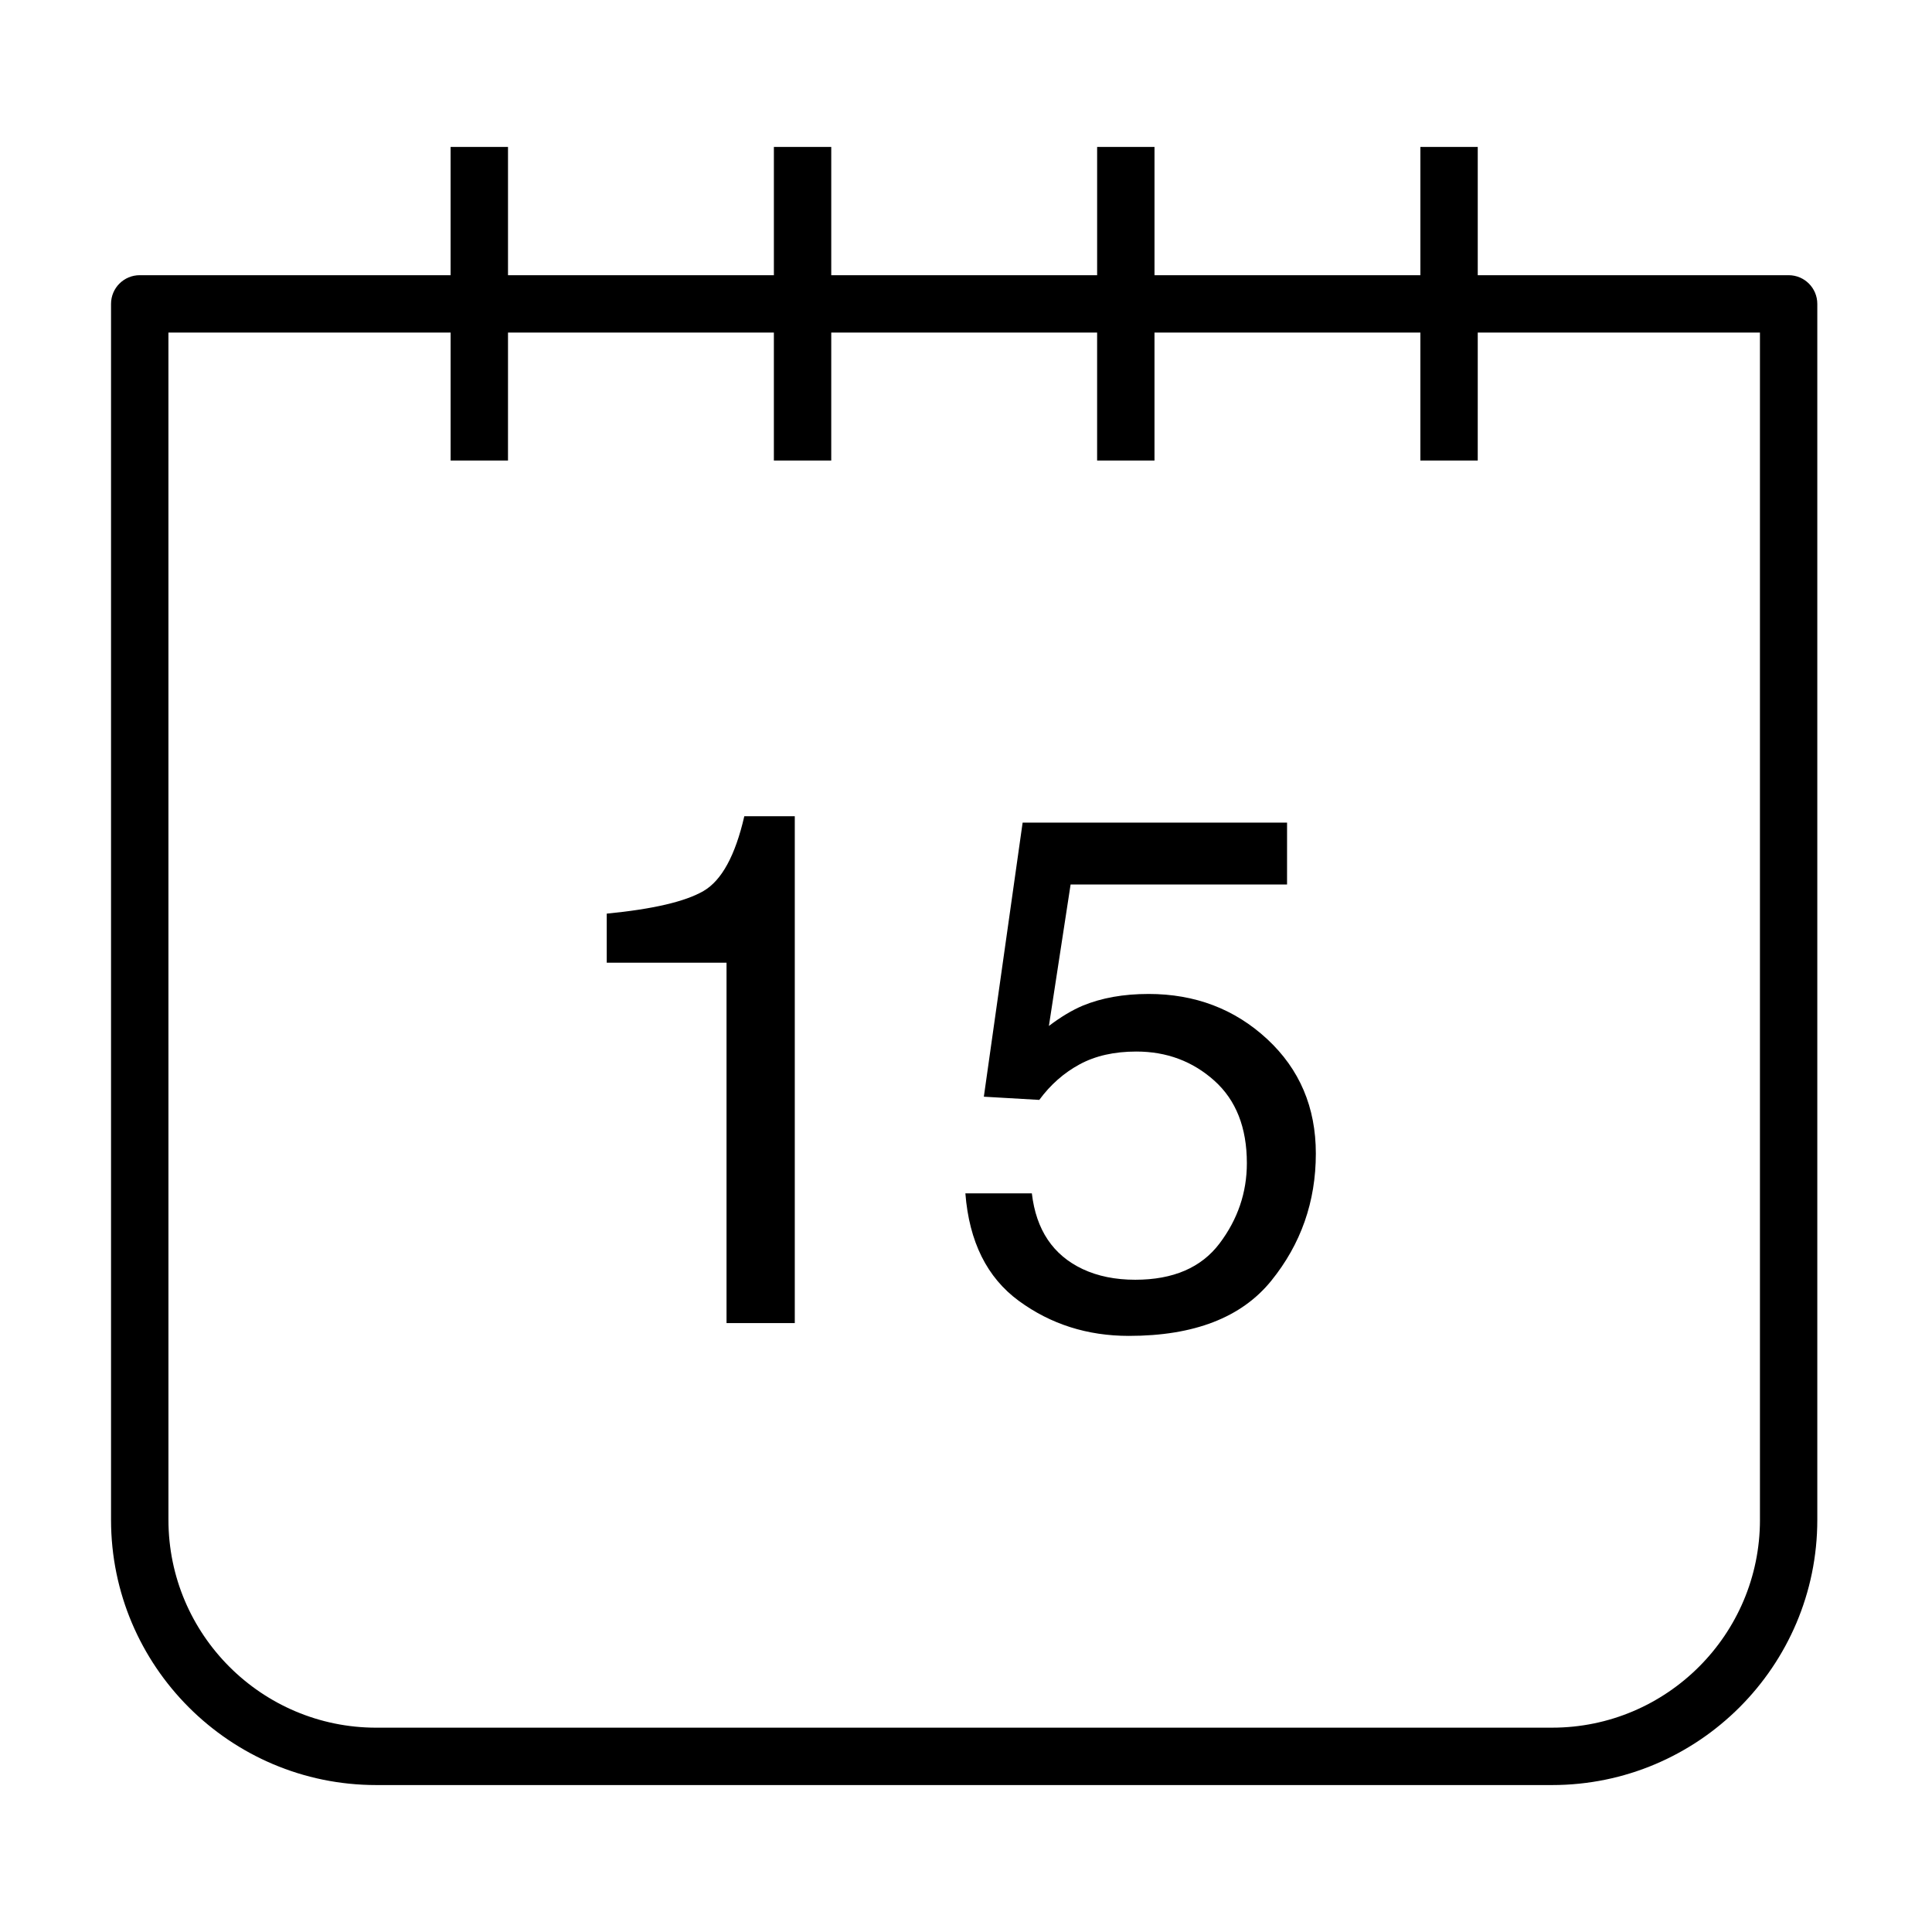 <?xml version="1.0" encoding="UTF-8"?>
<!-- The Best Svg Icon site in the world: iconSvg.co, Visit us! https://iconsvg.co -->
<svg fill="#000000" width="800px" height="800px" version="1.1" viewBox="144 144 512 512" xmlns="http://www.w3.org/2000/svg">
 <g>
  <path d="m618.01 216.93h-82.391v-33.988h-15.203v33.988h-70.461v-33.988h-15.203v33.988h-70.461v-33.988h-15.203v33.988h-70.461v-33.988h-15.211v33.988h-82.387c-4.203 0-7.602 3.402-7.602 7.602v322.25c0 38.754 31.523 70.277 70.277 70.277h311.62c38.754 0 70.281-31.523 70.281-70.277v-322.25c0-4.199-3.406-7.602-7.602-7.602zm-7.602 329.85c0 30.371-24.711 55.07-55.078 55.07l-311.62 0.004c-30.371 0-55.07-24.707-55.07-55.07l-0.004-314.65h74.785v33.918h15.203l0.004-33.918h70.457v33.918h15.203l0.004-33.918h70.457v33.918h15.203v-33.918h70.461v33.918h15.203l0.004-33.918h74.785v314.65z"/>
  <path d="m330.41 380.14c-4.836 2.797-13.375 4.793-25.617 5.981v13h31.746v95.516h18.086v-134.33h-13.375c-2.394 10.426-6.004 17.035-10.84 19.832z"/>
  <path d="m448.35 407.41c-6.606 0-12.402 1.031-17.434 3.109-2.82 1.195-5.809 2.984-8.949 5.371l5.754-37.492h57.359l0.004-16.391h-70.078l-10.277 72.629 14.691 0.848c2.953-4.019 6.516-7.16 10.691-9.422 4.176-2.262 9.184-3.391 15.027-3.391 8.039 0 14.93 2.574 20.68 7.723 5.742 5.152 8.613 12.434 8.613 21.855 0 7.789-2.414 14.883-7.246 21.289-4.84 6.402-12.289 9.609-22.332 9.609-5.266 0-9.922-0.941-13.941-2.828-7.848-3.703-12.332-10.387-13.461-20.062h-17.617c1.004 12.812 5.727 22.309 14.172 28.496 8.445 6.184 18.168 9.273 29.156 9.273 17.277 0 29.844-4.867 37.727-14.602 7.879-9.734 11.82-20.973 11.82-33.719 0-12.246-4.297-22.359-12.898-30.336-8.613-7.977-19.098-11.961-31.461-11.961z"/>
 </g>
</svg>
